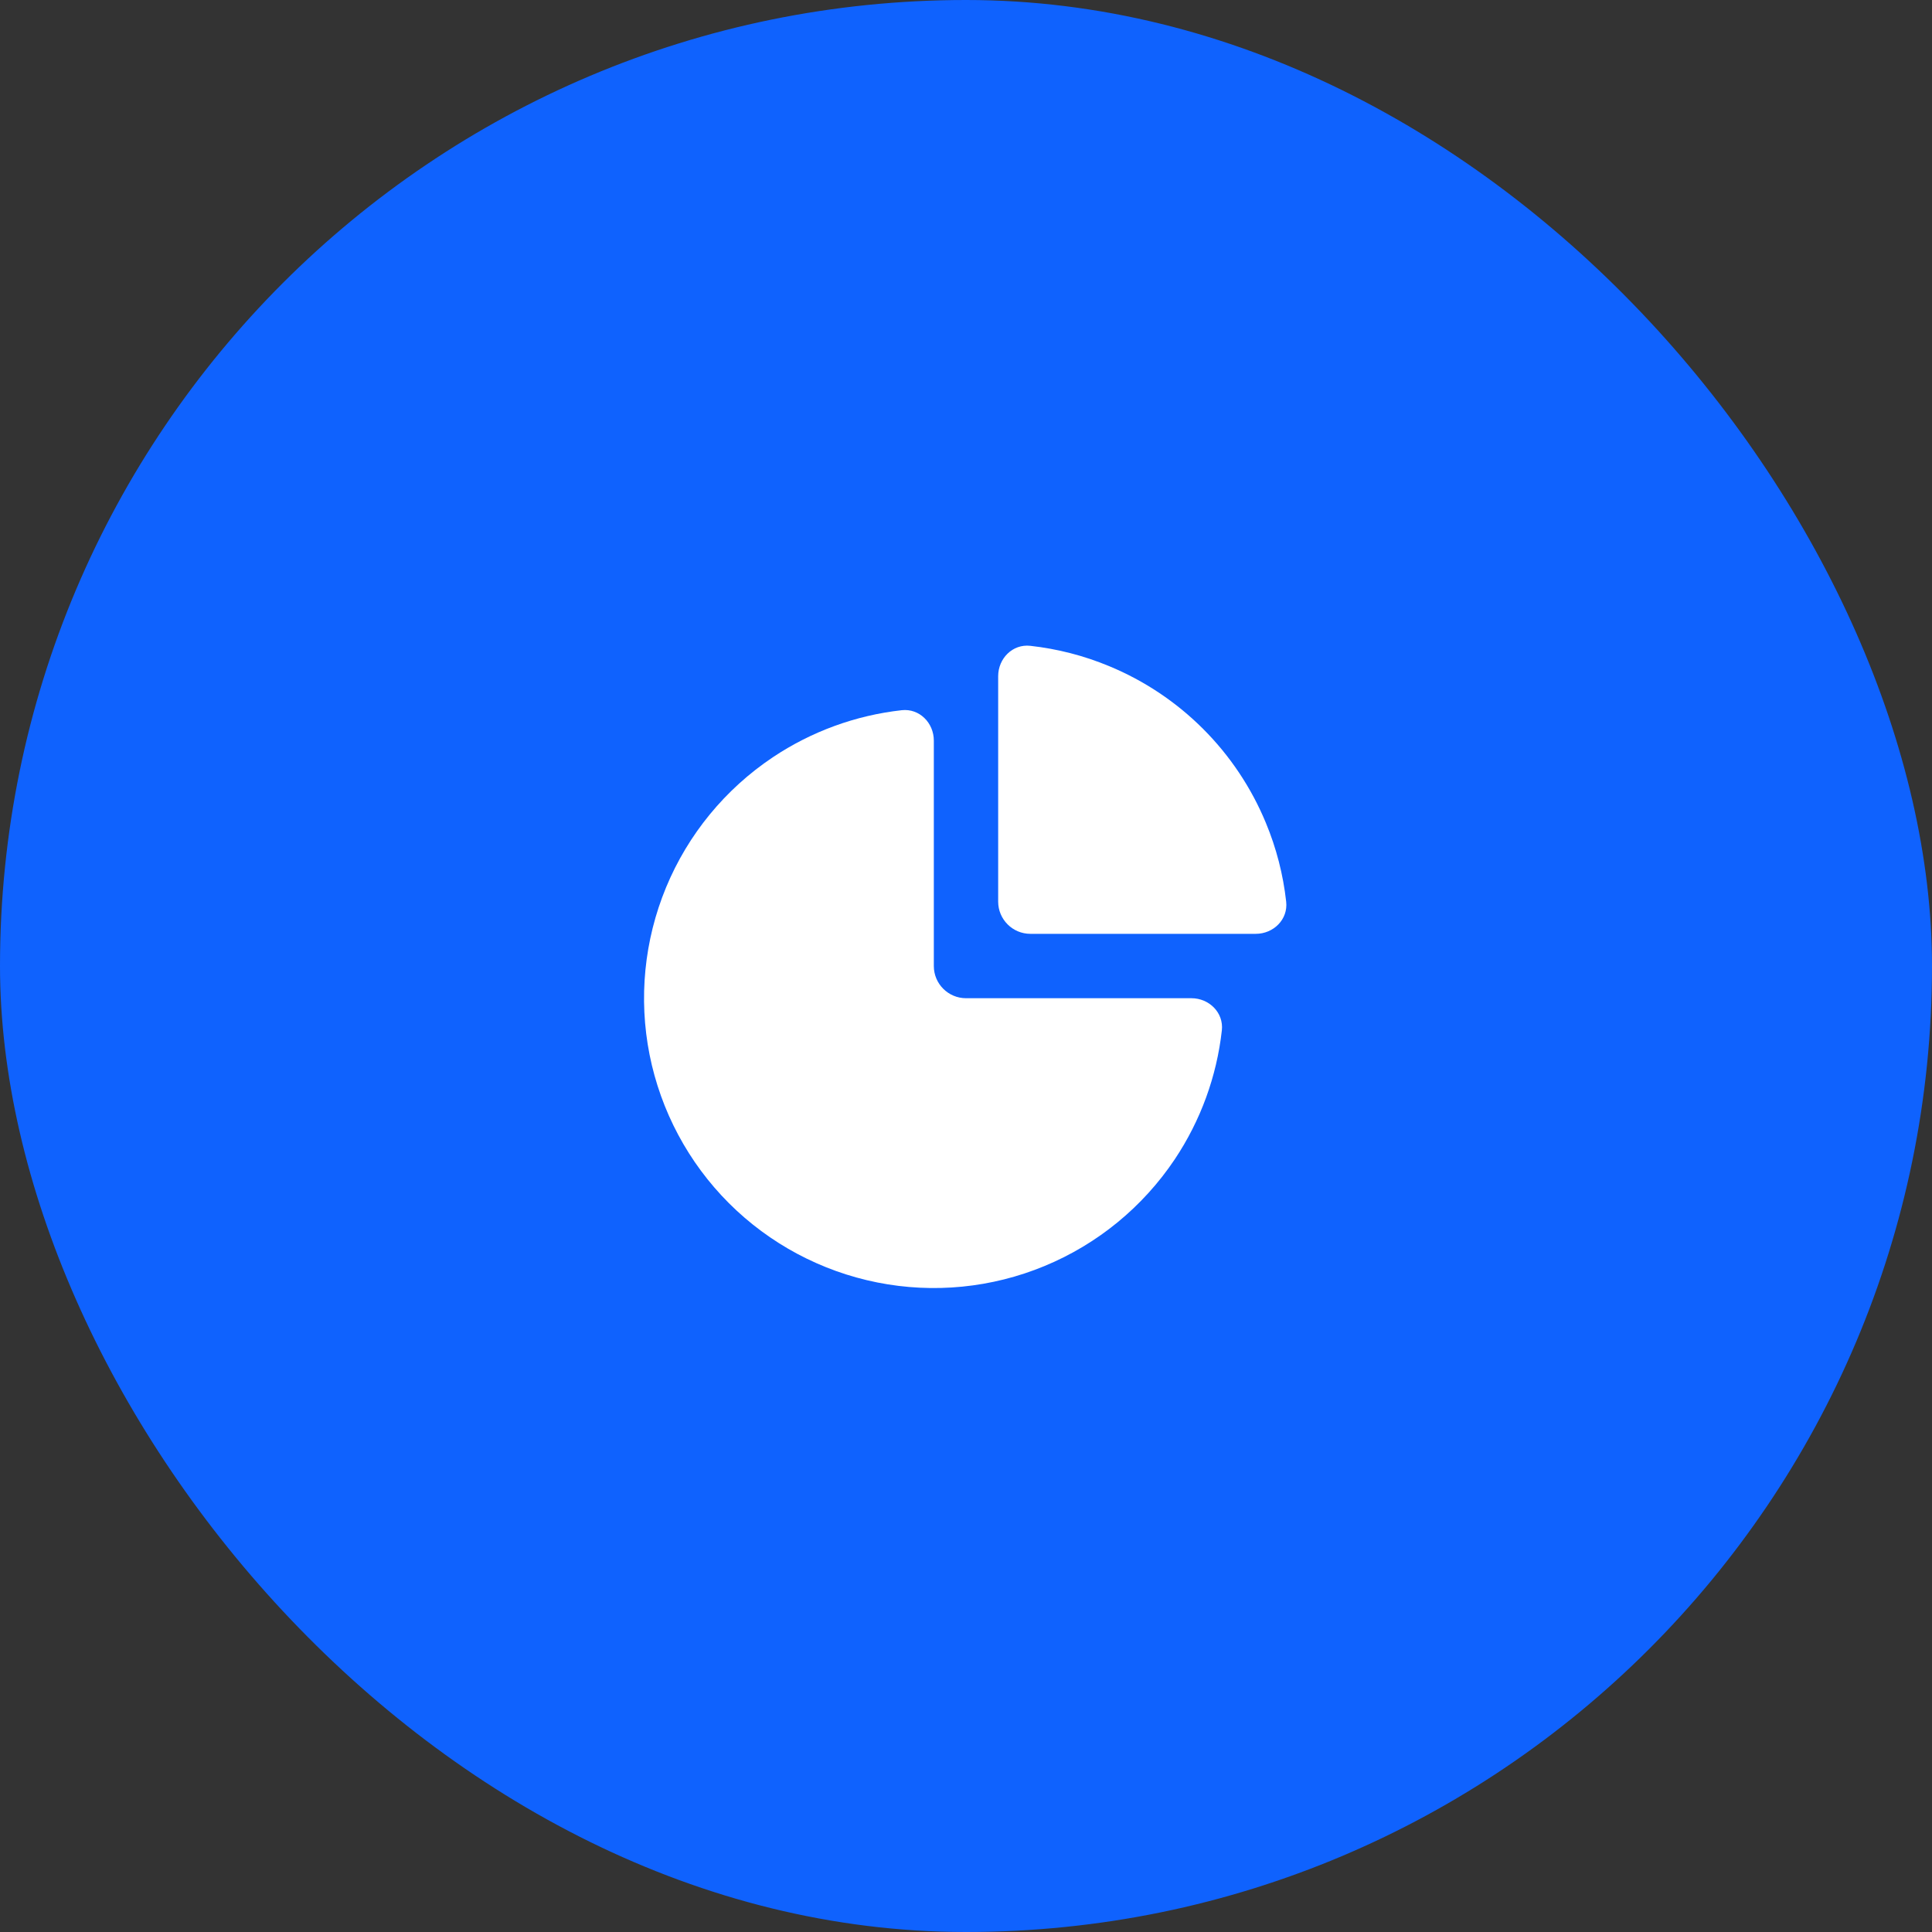 <?xml version="1.0" encoding="UTF-8"?> <svg xmlns="http://www.w3.org/2000/svg" width="40" height="40" viewBox="0 0 40 40" fill="none"><rect x="0" y="0" width="40" height="40" fill="#333333" stroke="none"/><rect width="40" height="40" rx="20" fill="#0F62FE"></rect><path d="M19.334 15.334C19.334 14.966 19.035 14.663 18.669 14.704C17.717 14.81 16.802 15.143 16.001 15.678C15.014 16.338 14.245 17.275 13.791 18.371C13.337 19.468 13.218 20.674 13.449 21.838C13.681 23.002 14.252 24.071 15.091 24.91C15.931 25.749 17 26.32 18.163 26.552C19.327 26.784 20.534 26.665 21.63 26.21C22.726 25.756 23.663 24.987 24.323 24.001C24.858 23.199 25.191 22.284 25.297 21.333C25.338 20.967 25.035 20.667 24.667 20.667H20.001C19.633 20.667 19.334 20.369 19.334 20.001V15.334Z" fill="white"></path><path d="M25.999 19.334C26.367 19.334 26.67 19.035 26.629 18.669C26.567 18.109 26.426 17.56 26.209 17.038C25.908 16.31 25.466 15.648 24.909 15.091C24.352 14.534 23.69 14.092 22.962 13.791C22.44 13.574 21.891 13.433 21.331 13.371C20.965 13.33 20.666 13.632 20.666 14.001V18.667C20.666 19.035 20.965 19.334 21.333 19.334H25.999Z" fill="white"></path></svg> 